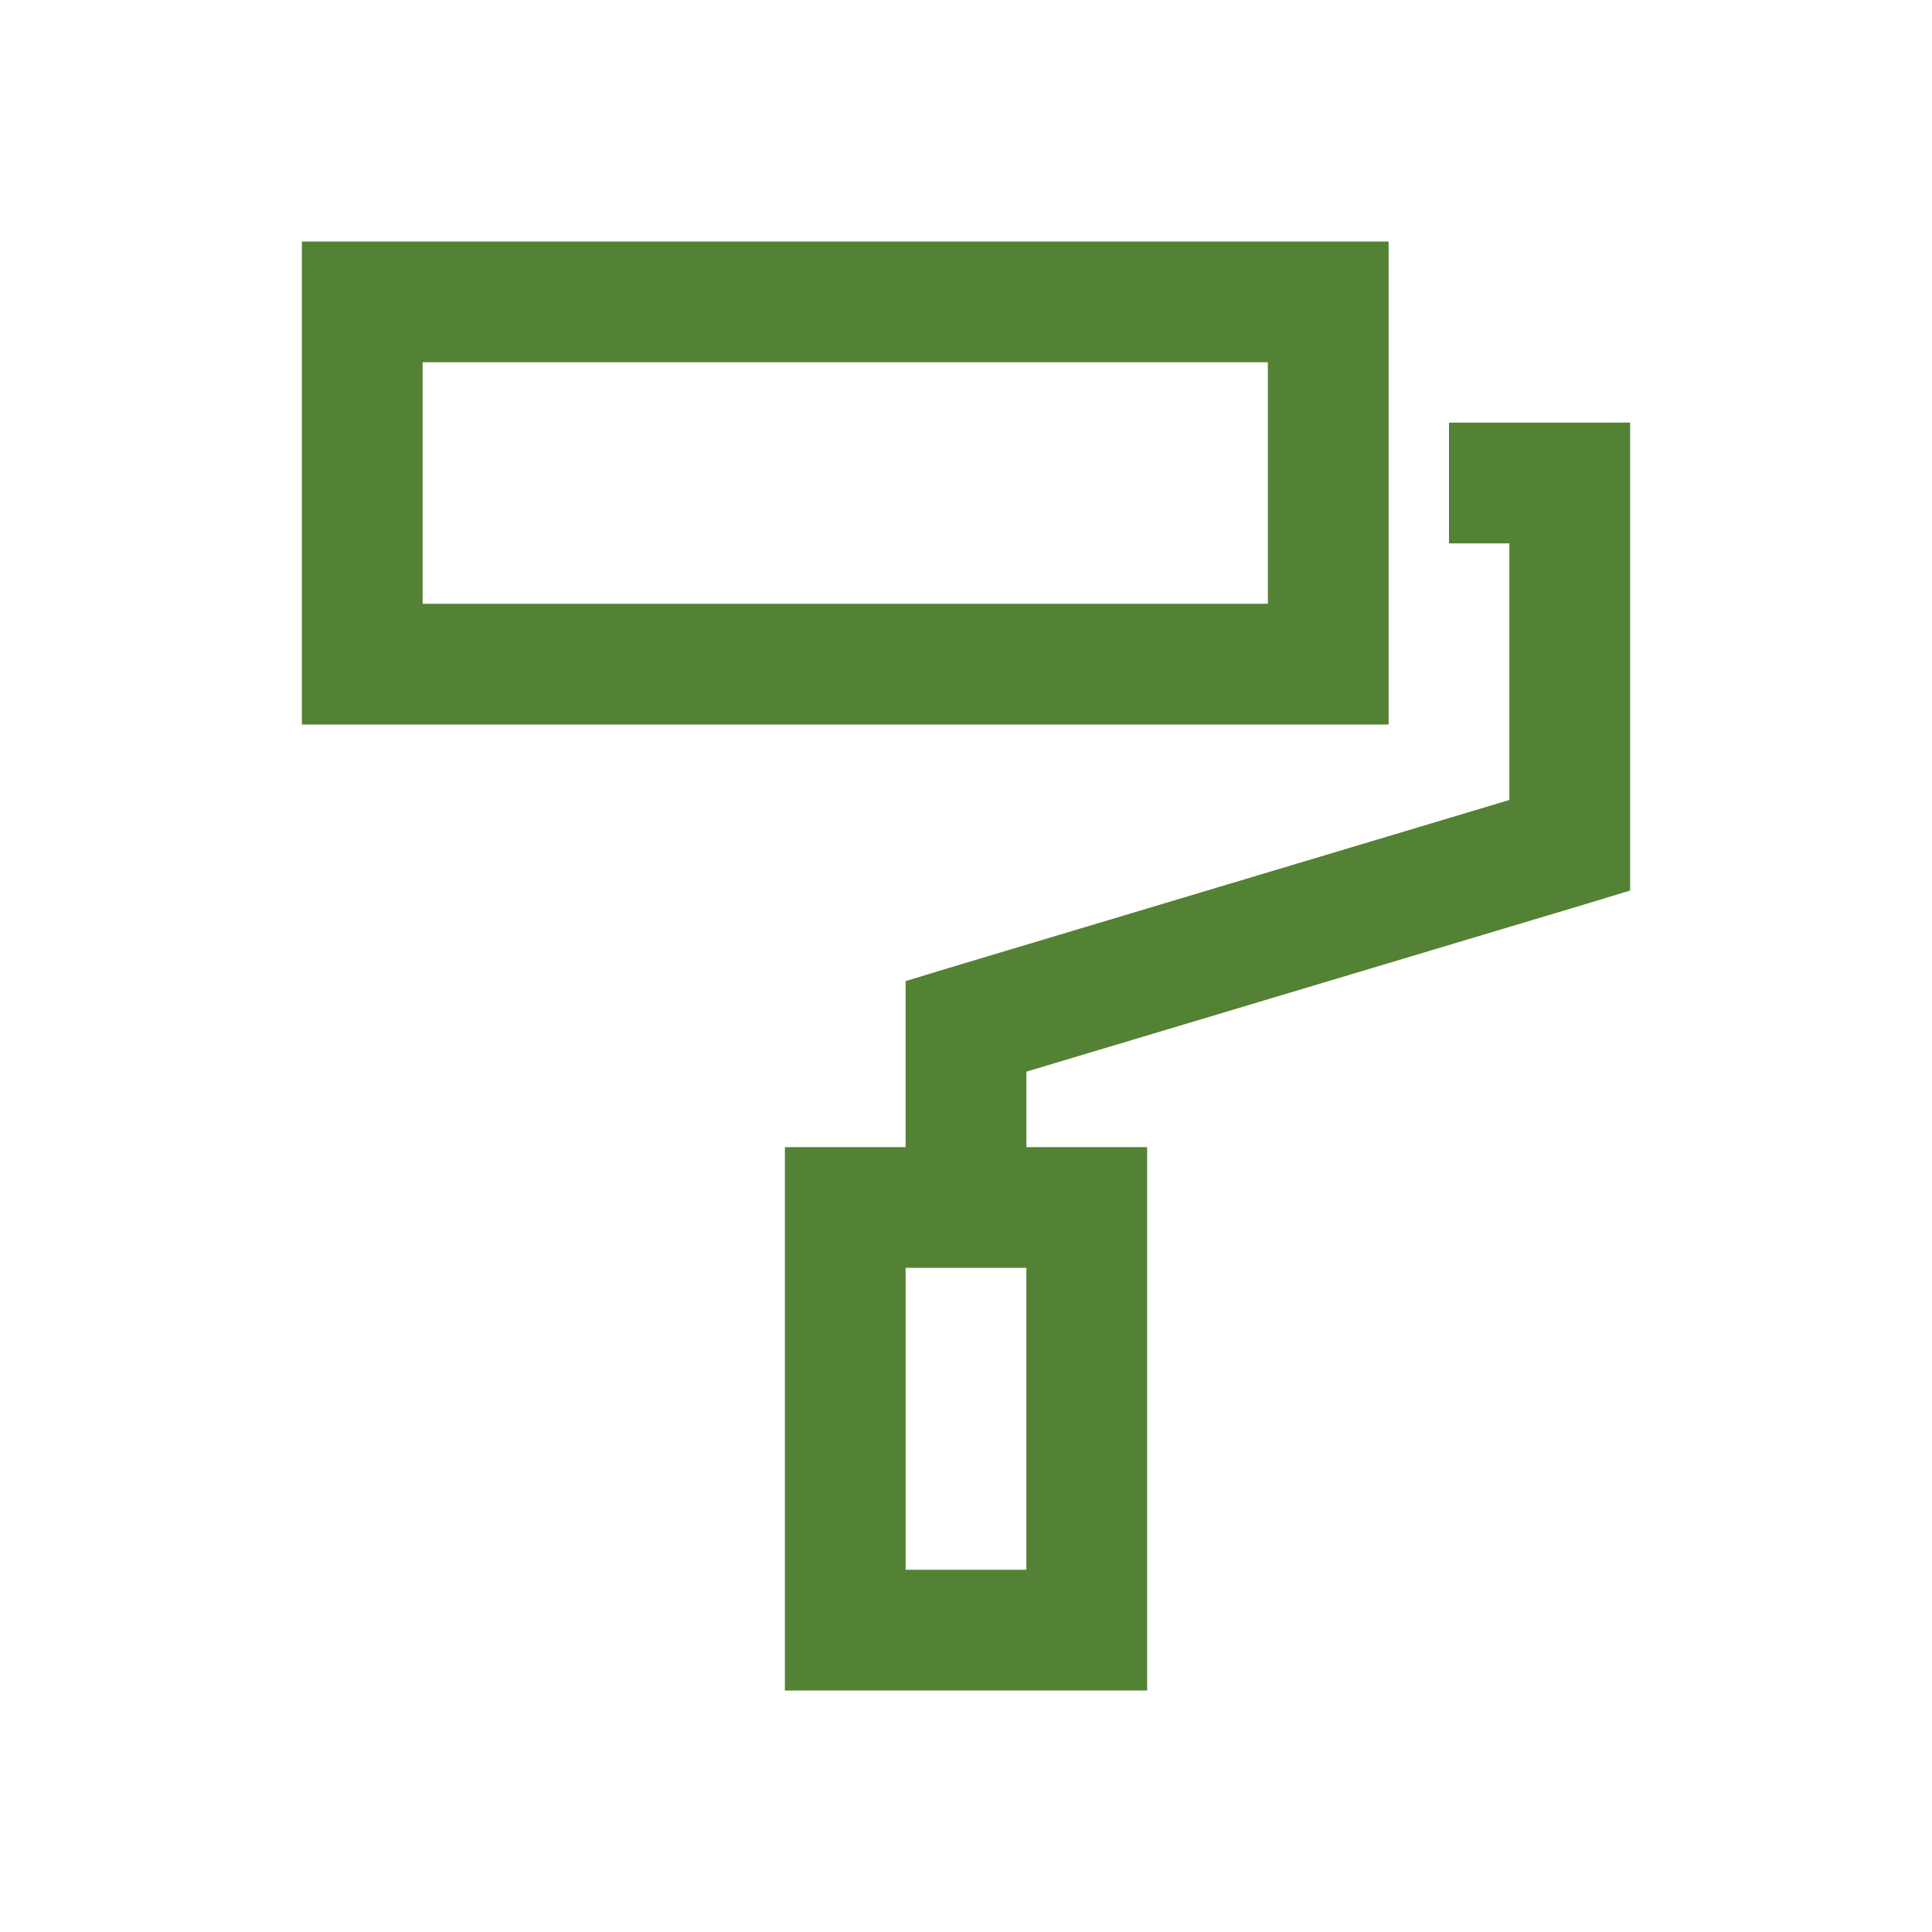 <?xml version="1.0" standalone="no"?><!DOCTYPE svg PUBLIC "-//W3C//DTD SVG 1.1//EN" "http://www.w3.org/Graphics/SVG/1.1/DTD/svg11.dtd"><svg t="1631610702873" class="icon" viewBox="0 0 1024 1024" version="1.1" xmlns="http://www.w3.org/2000/svg" p-id="53289" xmlns:xlink="http://www.w3.org/1999/xlink" width="200" height="200"><defs><style type="text/css"></style></defs><path d="M160 128v256h576V128z m64 64h448v128H224z m544 32v64h32v136l-296.992 88.992-23.008 7.008V608h-64v288h192v-288h-64v-40l296.992-88.992 23.008-7.008V224z m-288 448h64v160h-64z" p-id="53290" fill="#548235"></path></svg>